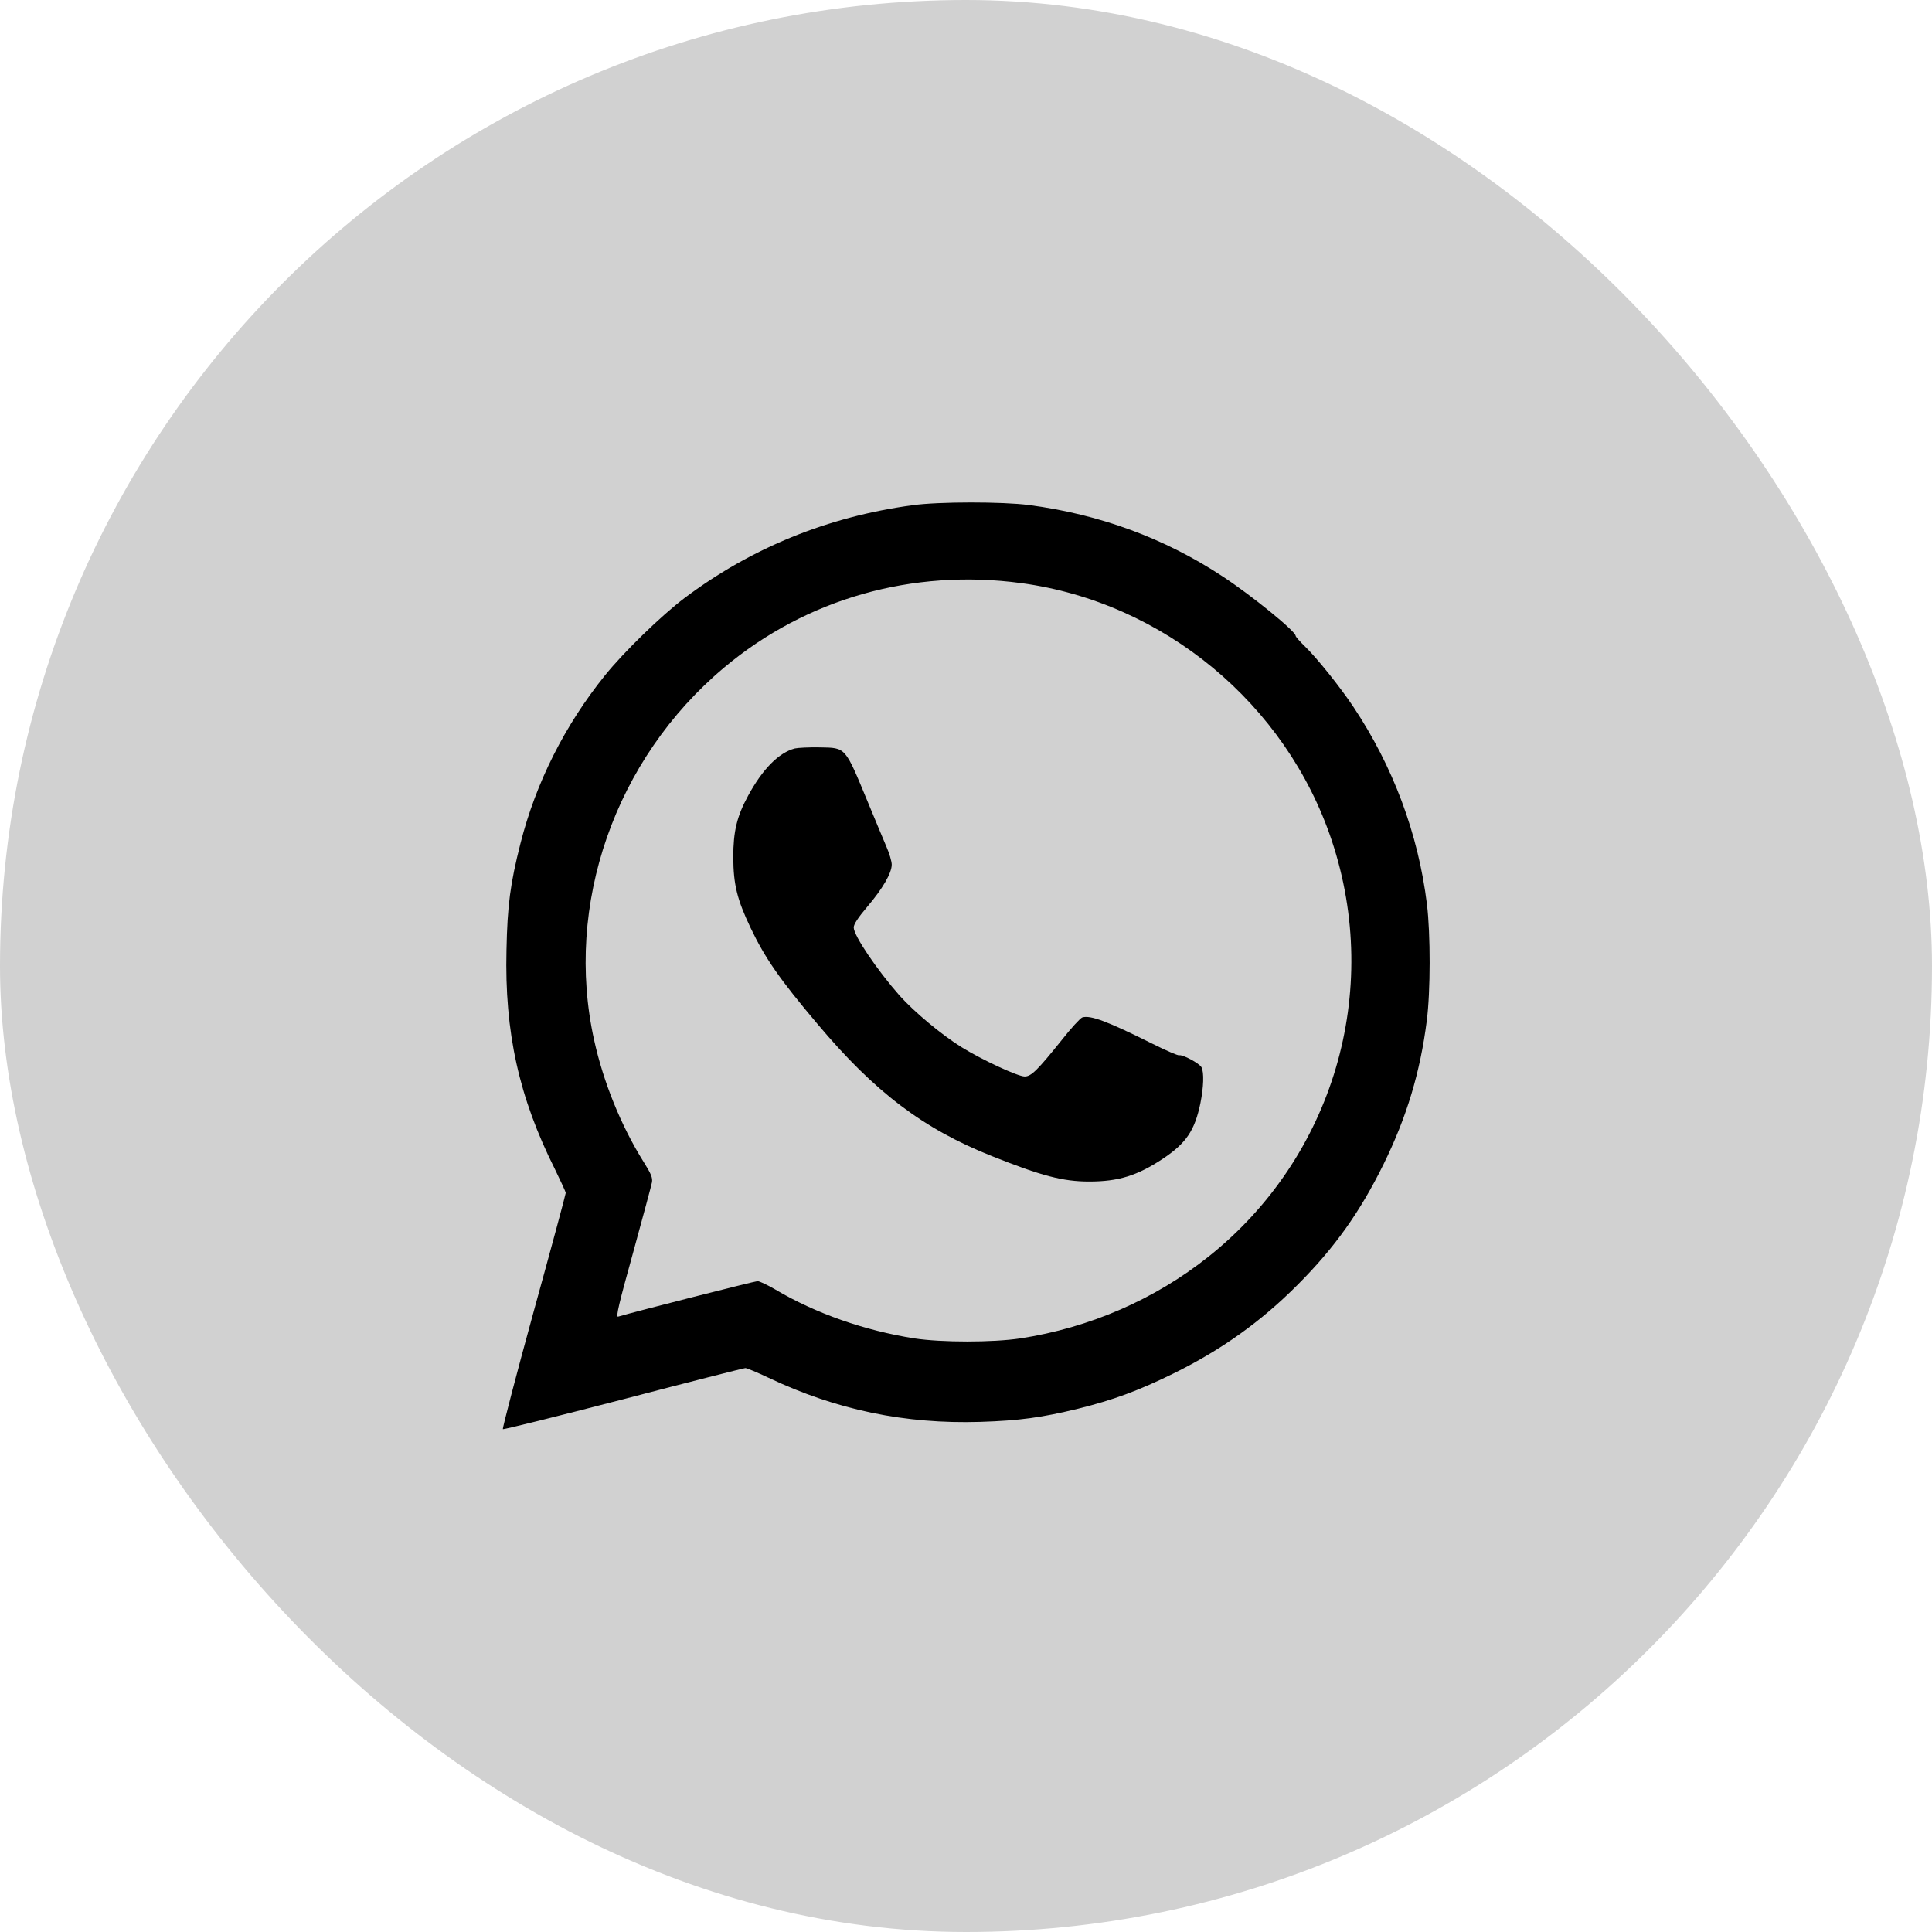 <svg xmlns="http://www.w3.org/2000/svg" width="50" height="50" viewBox="0 0 50 50" fill="none"><rect width="50" height="50" rx="25" fill="black" fill-opacity="0.18"></rect><g clip-path="url(#clip0_1685_35)"><path d="M23.617 13.075C21.428 13.37 19.445 14.177 17.711 15.48C17.116 15.93 16.145 16.872 15.658 17.477C14.622 18.761 13.867 20.256 13.469 21.831C13.206 22.867 13.131 23.43 13.108 24.578C13.056 26.72 13.431 28.403 14.364 30.264C14.514 30.573 14.641 30.845 14.641 30.873C14.641 30.906 14.27 32.284 13.811 33.944C13.356 35.598 13 36.967 13.014 36.986C13.033 37 14.434 36.653 16.131 36.212C17.833 35.767 19.253 35.406 19.291 35.406C19.328 35.406 19.6 35.519 19.895 35.659C21.648 36.489 23.425 36.859 25.375 36.798C26.383 36.766 26.964 36.686 27.906 36.456C28.811 36.231 29.462 35.992 30.367 35.547C31.605 34.938 32.636 34.202 33.578 33.255C34.544 32.289 35.2 31.361 35.805 30.133C36.405 28.914 36.756 27.747 36.925 26.416C37.023 25.661 37.023 24.175 36.93 23.406C36.705 21.573 36.048 19.825 35.022 18.288C34.684 17.781 34.089 17.036 33.77 16.727C33.639 16.6 33.531 16.478 33.531 16.455C33.531 16.337 32.392 15.409 31.633 14.912C30.137 13.928 28.455 13.309 26.627 13.07C25.942 12.981 24.283 12.981 23.617 13.075ZM26.43 15.091C30.114 15.588 33.283 18.212 34.464 21.747C35.772 25.661 34.506 29.945 31.286 32.514C29.889 33.63 28.202 34.361 26.406 34.638C25.689 34.745 24.372 34.745 23.664 34.638C22.38 34.436 21.105 33.991 20.064 33.372C19.863 33.255 19.656 33.156 19.605 33.156C19.539 33.156 16.436 33.944 15.995 34.075C15.934 34.089 16.019 33.733 16.384 32.42C16.637 31.497 16.858 30.677 16.872 30.602C16.895 30.484 16.853 30.381 16.652 30.062C16.07 29.13 15.616 28.005 15.377 26.922C14.598 23.416 15.916 19.642 18.742 17.275C20.866 15.494 23.617 14.711 26.43 15.091Z" fill="black"></path><path d="M20.57 19.37C20.158 19.478 19.736 19.9 19.361 20.594C19.07 21.128 18.977 21.517 18.977 22.188C18.981 22.891 19.075 23.275 19.422 24.006C19.797 24.794 20.177 25.342 21.156 26.5C22.642 28.267 23.894 29.214 25.675 29.922C26.955 30.433 27.512 30.578 28.188 30.578C28.942 30.578 29.43 30.428 30.095 29.988C30.7 29.584 30.92 29.256 31.066 28.553C31.15 28.136 31.164 27.752 31.094 27.62C31.038 27.517 30.597 27.283 30.517 27.311C30.484 27.32 30.166 27.184 29.805 27.002C28.656 26.43 28.22 26.266 28.009 26.331C27.958 26.35 27.719 26.608 27.48 26.913C26.852 27.695 26.688 27.859 26.519 27.859C26.341 27.859 25.413 27.428 24.883 27.1C24.358 26.772 23.664 26.191 23.284 25.769C22.694 25.098 22.094 24.212 22.094 24.002C22.094 23.922 22.206 23.748 22.445 23.467C22.844 22.998 23.078 22.595 23.078 22.375C23.078 22.295 23.017 22.084 22.942 21.916C22.867 21.742 22.656 21.231 22.469 20.781C21.859 19.309 21.902 19.356 21.212 19.342C20.936 19.337 20.65 19.352 20.57 19.37Z" fill="black"></path></g><defs><clipPath id="clip0_1685_35"><rect width="24" height="24" fill="white" transform="translate(13 13)"></rect></clipPath></defs></svg>